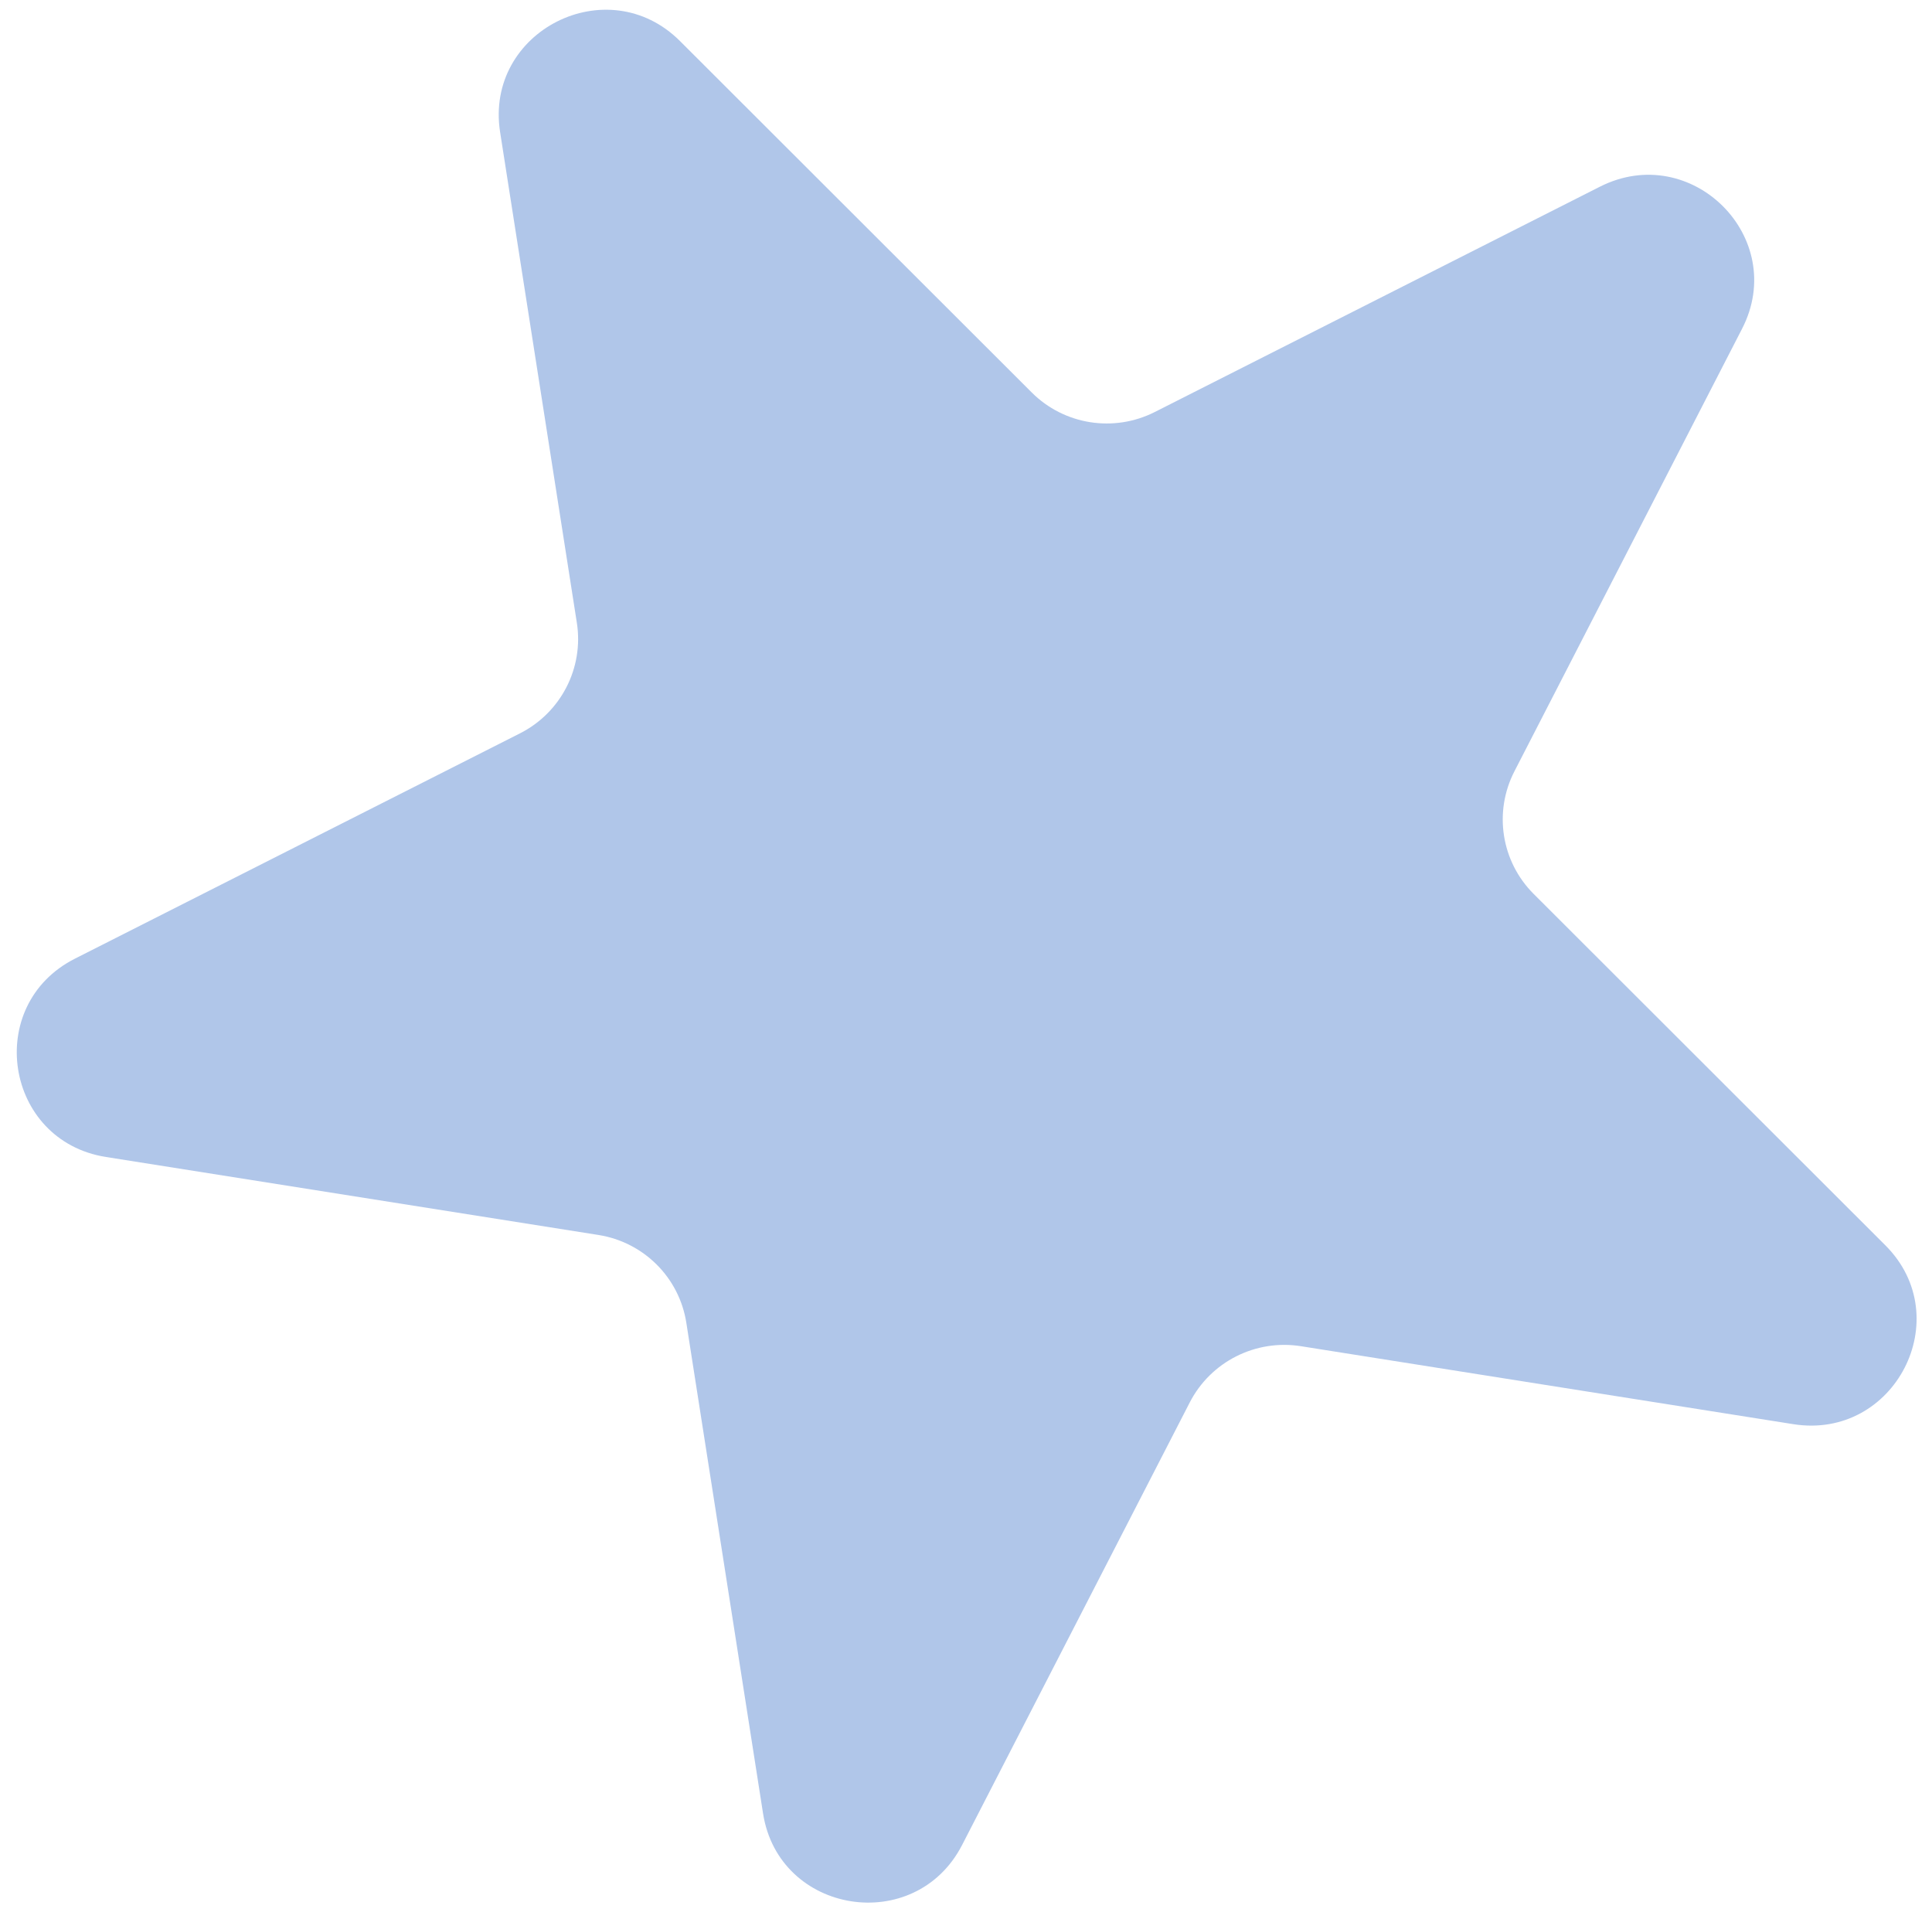 <?xml version="1.0" encoding="UTF-8"?> <svg xmlns="http://www.w3.org/2000/svg" width="83" height="82" viewBox="0 0 83 82" fill="none"> <path d="M21.485 5.675C20.807 1.336 26.102 -1.344 29.213 1.764L44.326 16.861C45.718 18.251 47.851 18.589 49.611 17.698L68.731 8.021C72.666 6.029 76.853 10.21 74.84 14.123L65.061 33.132C64.16 34.881 64.493 37.007 65.884 38.397L80.997 53.495C84.108 56.603 81.4 61.867 77.045 61.178L55.888 57.828C53.94 57.52 52.012 58.495 51.112 60.245L41.333 79.254C39.32 83.166 33.46 82.239 32.781 77.899L29.485 56.821C29.181 54.88 27.657 53.358 25.709 53.05L4.552 49.7C0.197 49.01 -0.716 43.172 3.22 41.18L22.339 31.502C24.099 30.611 25.085 28.694 24.782 26.754L21.485 5.675Z" fill="#B0C6E9"></path> </svg> 
